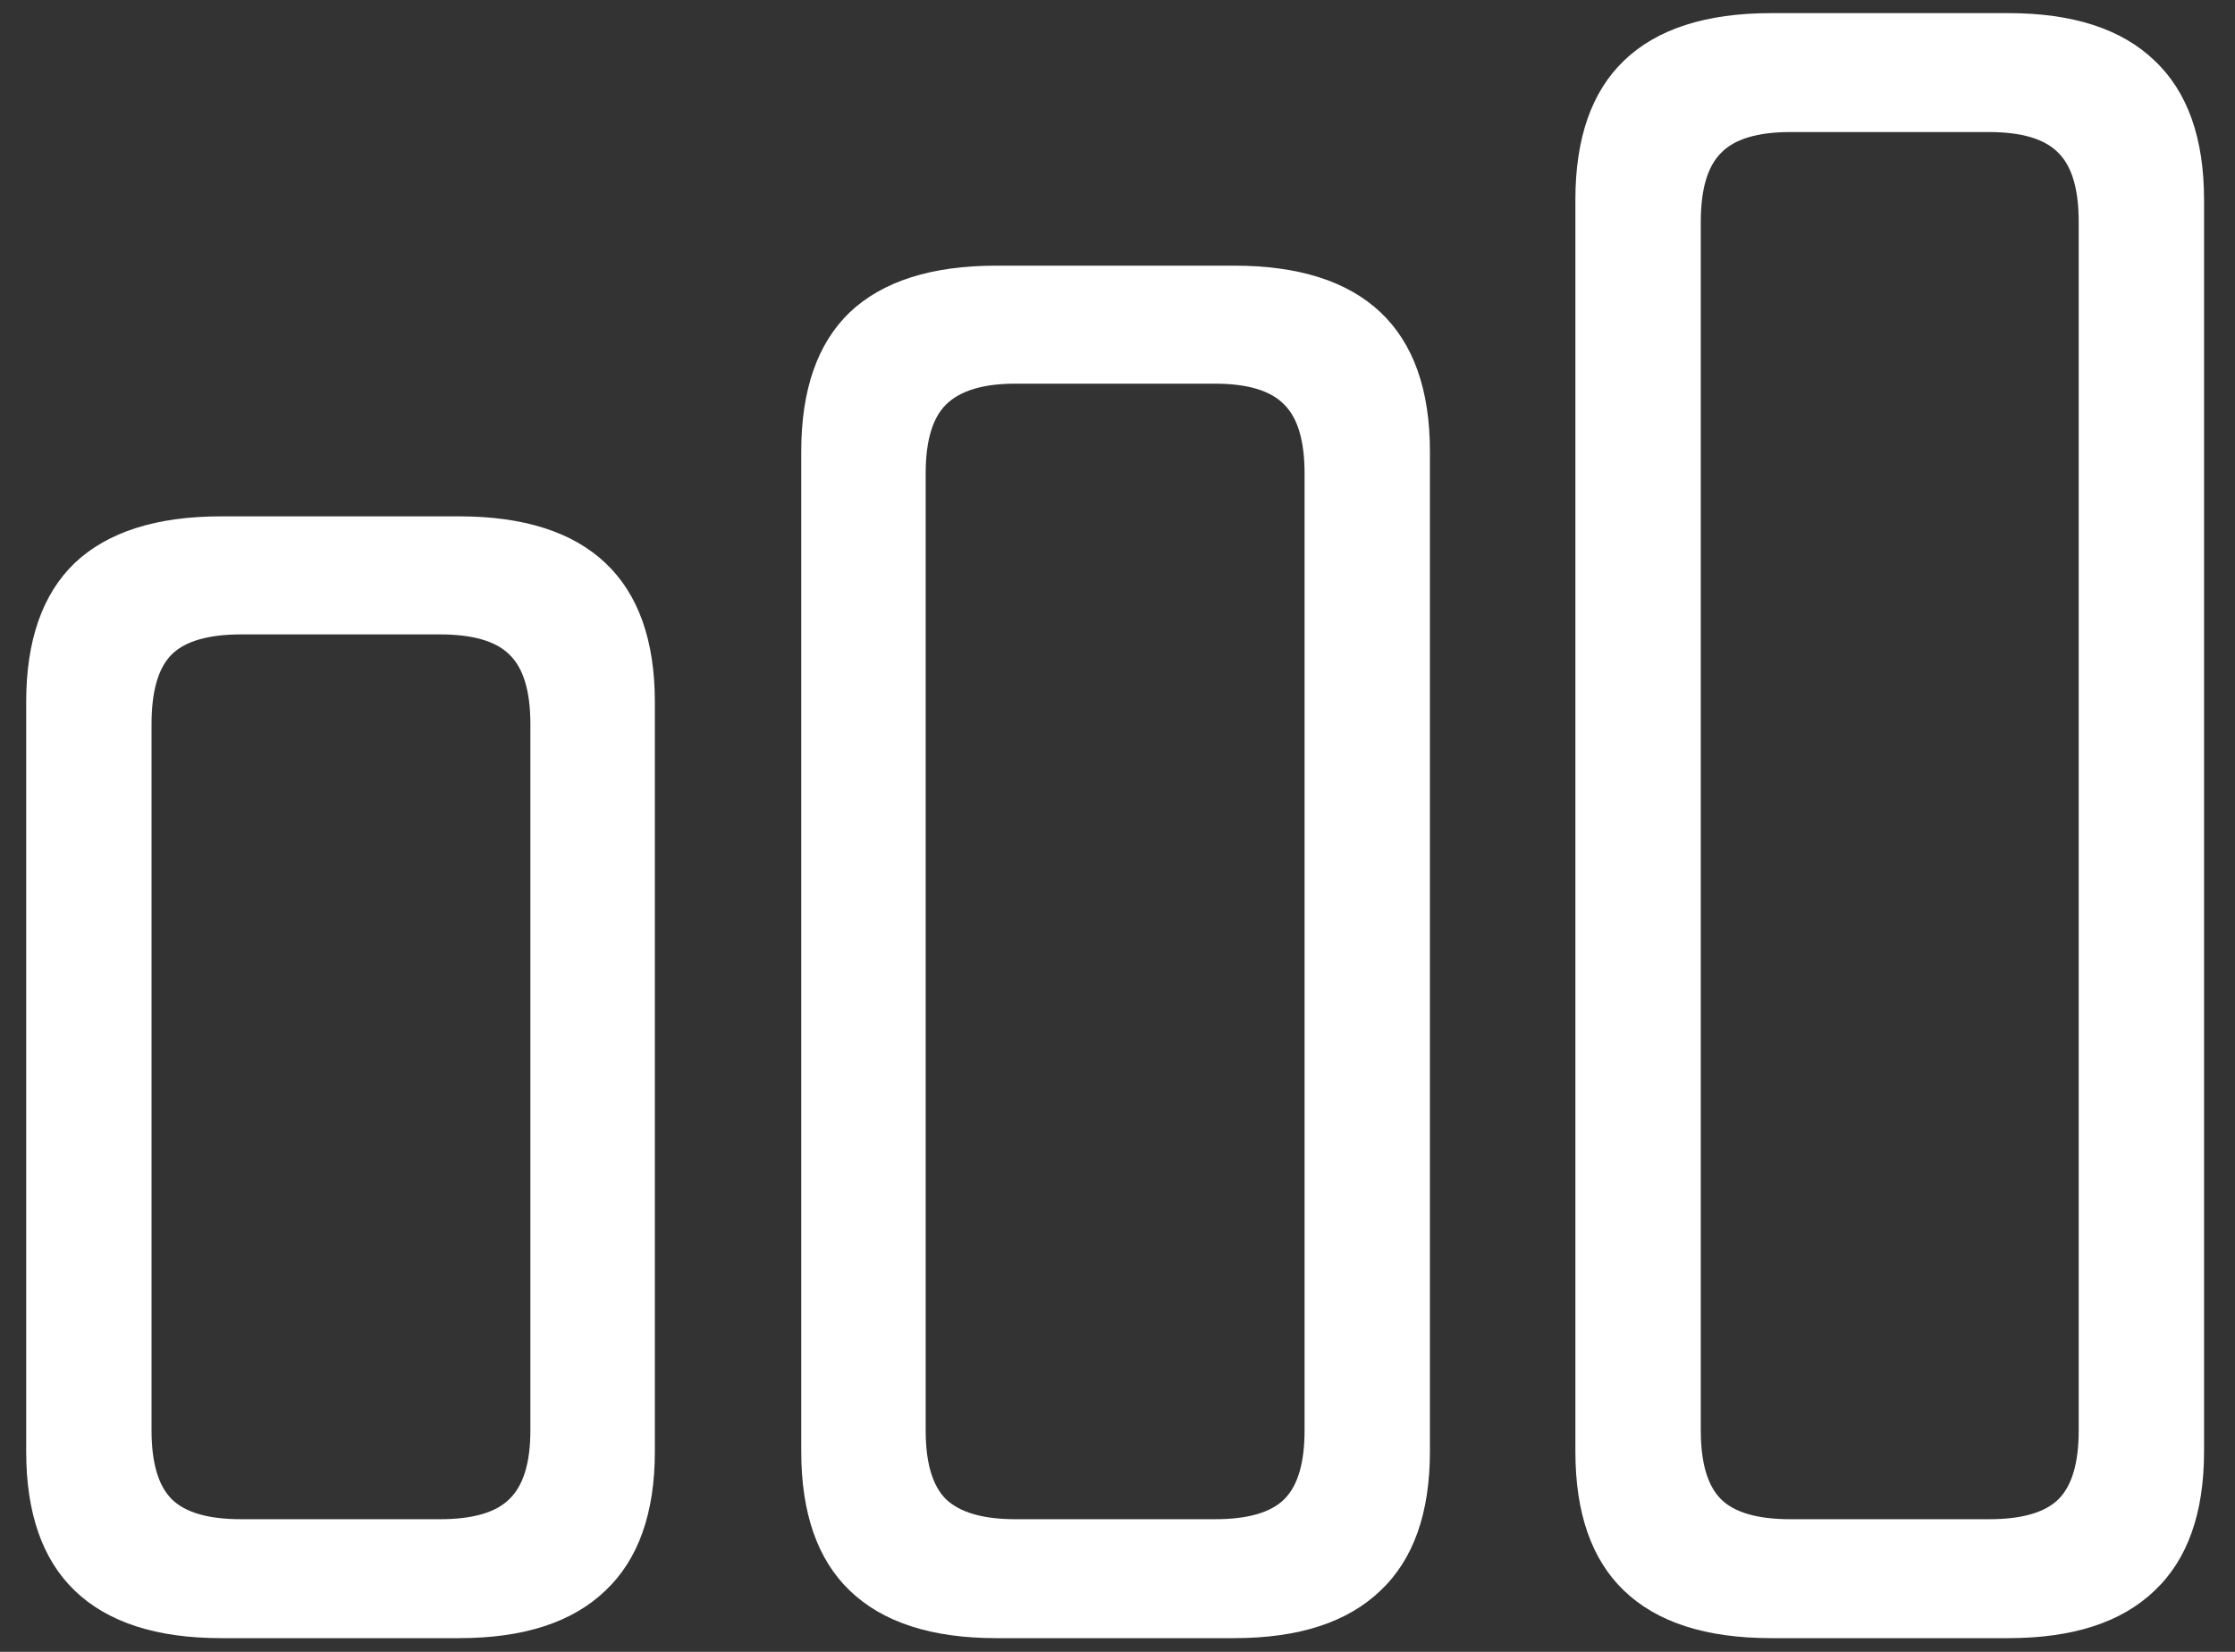 <svg width="46" height="34" viewBox="0 0 46 34" fill="none" xmlns="http://www.w3.org/2000/svg">
<rect x="0" y="0" width="46" height="34" fill="#333333" stroke="none"/>
<path d="M4.551 33.718H9.447C10.778 33.718 11.783 33.392 12.461 32.739C13.139 32.099 13.478 31.144 13.478 29.876V14.451C13.478 13.183 13.139 12.229 12.461 11.589C11.783 10.948 10.778 10.628 9.447 10.628H4.551C3.22 10.628 2.215 10.948 1.537 11.589C0.872 12.229 0.539 13.183 0.539 14.451V29.876C0.539 31.144 0.872 32.099 1.537 32.739C2.215 33.392 3.22 33.718 4.551 33.718ZM4.965 31.27C4.287 31.27 3.81 31.132 3.533 30.856C3.257 30.579 3.119 30.108 3.119 29.443V14.903C3.119 14.225 3.257 13.748 3.533 13.472C3.81 13.196 4.287 13.058 4.965 13.058H9.052C9.73 13.058 10.207 13.196 10.483 13.472C10.772 13.748 10.916 14.225 10.916 14.903V29.443C10.916 30.108 10.772 30.579 10.483 30.856C10.207 31.132 9.73 31.27 9.052 31.27H4.965ZM20.503 33.718H25.399C26.73 33.718 27.735 33.392 28.413 32.739C29.091 32.099 29.43 31.144 29.43 29.876V9.291C29.43 8.023 29.091 7.069 28.413 6.428C27.735 5.788 26.73 5.468 25.399 5.468H20.503C19.172 5.468 18.167 5.788 17.489 6.428C16.824 7.069 16.491 8.023 16.491 9.291V29.876C16.491 31.144 16.824 32.099 17.489 32.739C18.167 33.392 19.172 33.718 20.503 33.718ZM20.898 31.27C20.233 31.27 19.756 31.132 19.467 30.856C19.191 30.579 19.052 30.108 19.052 29.443V9.743C19.052 9.078 19.191 8.607 19.467 8.331C19.756 8.042 20.233 7.897 20.898 7.897H25.004C25.682 7.897 26.159 8.042 26.435 8.331C26.712 8.607 26.85 9.078 26.85 9.743V29.443C26.85 30.108 26.712 30.579 26.435 30.856C26.159 31.132 25.682 31.27 25.004 31.27H20.898ZM36.455 33.718H41.333C42.664 33.718 43.668 33.392 44.346 32.739C45.024 32.099 45.363 31.144 45.363 29.876V4.112C45.363 2.844 45.024 1.889 44.346 1.249C43.668 0.596 42.664 0.27 41.333 0.27H36.455C35.111 0.27 34.101 0.596 33.423 1.249C32.757 1.889 32.424 2.844 32.424 4.112V29.876C32.424 31.144 32.757 32.099 33.423 32.739C34.101 33.392 35.111 33.718 36.455 33.718ZM36.85 31.27C36.172 31.27 35.695 31.132 35.419 30.856C35.143 30.579 35.005 30.108 35.005 29.443V4.564C35.005 3.898 35.143 3.427 35.419 3.151C35.695 2.862 36.172 2.718 36.85 2.718H40.937C41.615 2.718 42.092 2.862 42.369 3.151C42.645 3.427 42.783 3.898 42.783 4.564V29.443C42.783 30.108 42.645 30.579 42.369 30.856C42.092 31.132 41.615 31.27 40.937 31.27H36.85Z" fill="white"/>
</svg>
